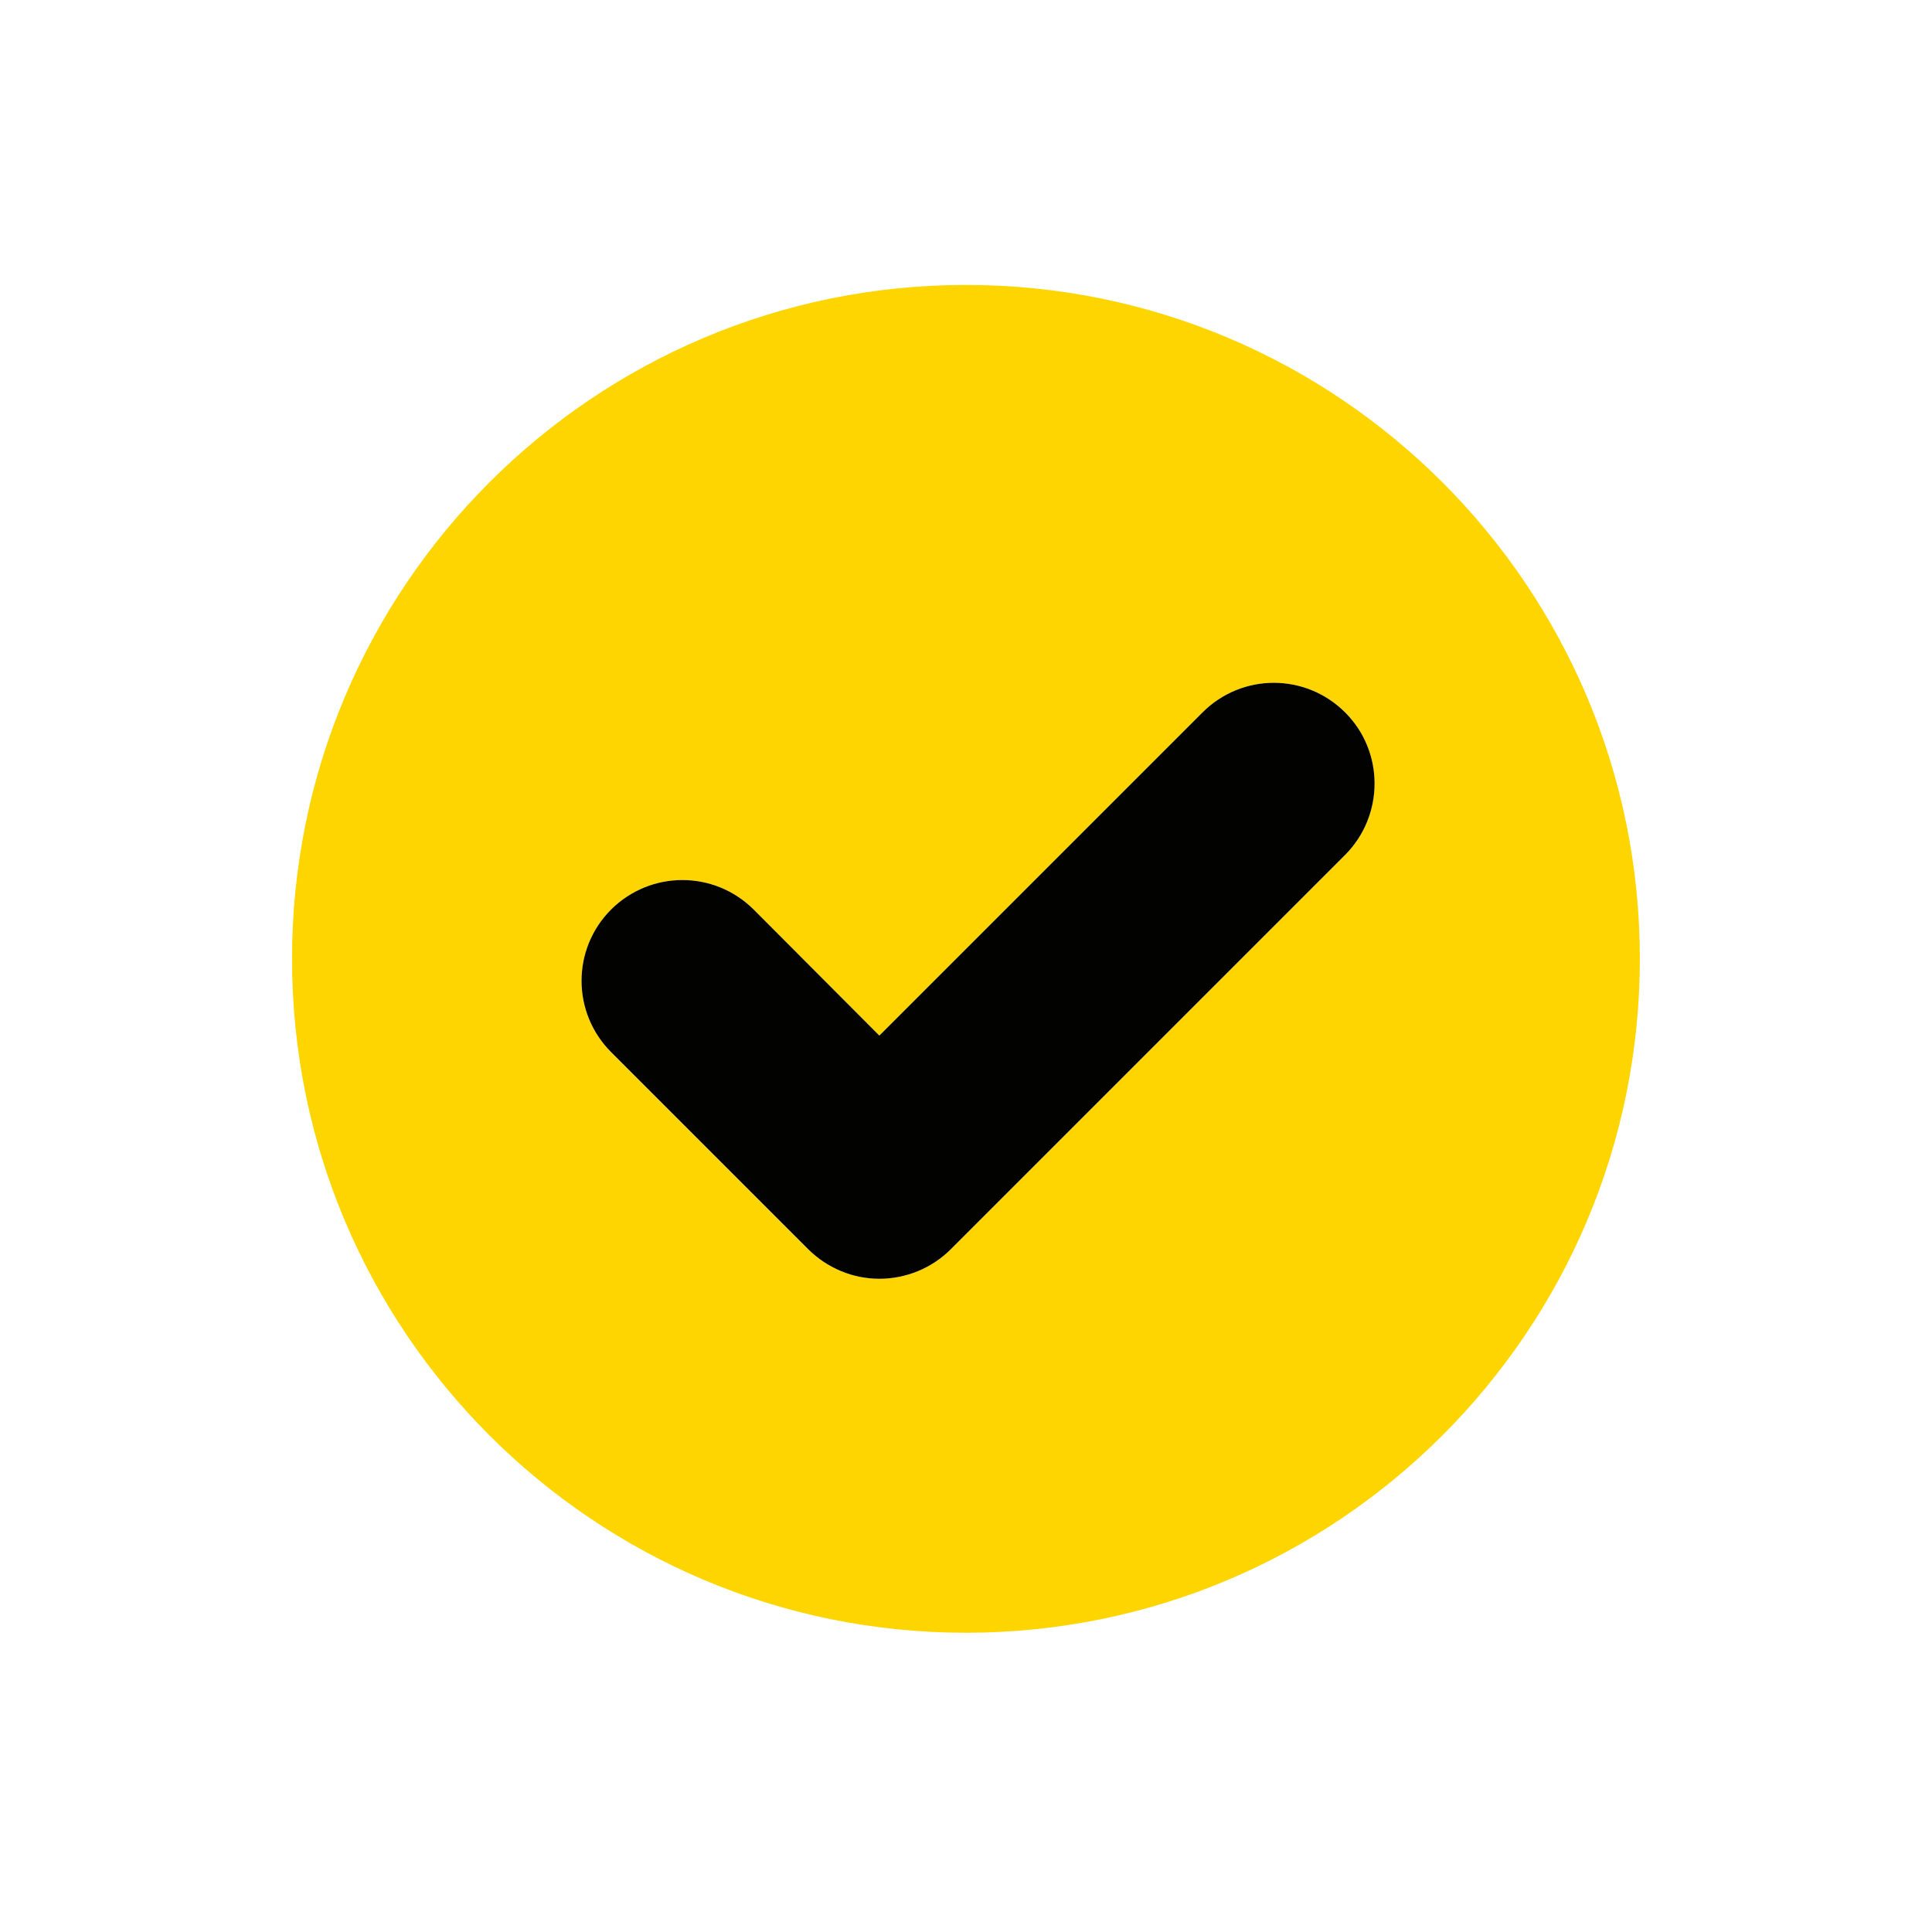 <svg version="1.0" preserveAspectRatio="xMidYMid meet" height="180" viewBox="0 0 135 135" zoomAndPan="magnify" width="180" xmlns:xlink="http://www.w3.org/1999/xlink" xmlns="http://www.w3.org/2000/svg"><defs><clipPath id="6ae4d7b9fa"><path clip-rule="nonzero" d="M 20.406 19.91 L 114.957 19.91 L 114.957 114.461 L 20.406 114.461 Z M 20.406 19.91"></path></clipPath></defs><g clip-path="url(#6ae4d7b9fa)"><path fill-rule="nonzero" fill-opacity="1" d="M 67.496 19.91 C 41.492 19.91 20.406 40.996 20.406 67 C 20.406 93.004 41.492 114.09 67.496 114.09 C 93.5 114.09 114.586 93.004 114.586 67 C 114.586 40.996 93.5 19.91 67.496 19.91 Z M 93.996 59.734 L 66.445 87.285 C 65.121 88.609 63.324 89.355 61.445 89.355 C 59.594 89.355 57.797 88.609 56.469 87.285 L 42.707 73.523 C 39.945 70.758 39.945 66.309 42.707 63.547 C 45.473 60.809 49.895 60.809 52.656 63.547 L 61.445 72.363 L 84.023 49.785 C 86.785 47.02 91.234 47.02 93.996 49.785 C 96.734 52.52 96.734 56.969 93.996 59.734 Z M 93.996 59.734" fill="#ffd500"></path></g><path fill-rule="nonzero" fill-opacity="1" d="M 93.996 59.734 L 66.445 87.285 C 65.121 88.609 63.324 89.355 61.445 89.355 C 59.594 89.355 57.797 88.609 56.469 87.285 L 42.707 73.523 C 39.945 70.758 39.945 66.309 42.707 63.547 C 45.473 60.809 49.895 60.809 52.656 63.547 L 61.445 72.363 L 84.023 49.785 C 86.785 47.02 91.234 47.02 93.996 49.785 C 96.734 52.52 96.734 56.969 93.996 59.734 Z M 93.996 59.734" fill="#020301"></path></svg>